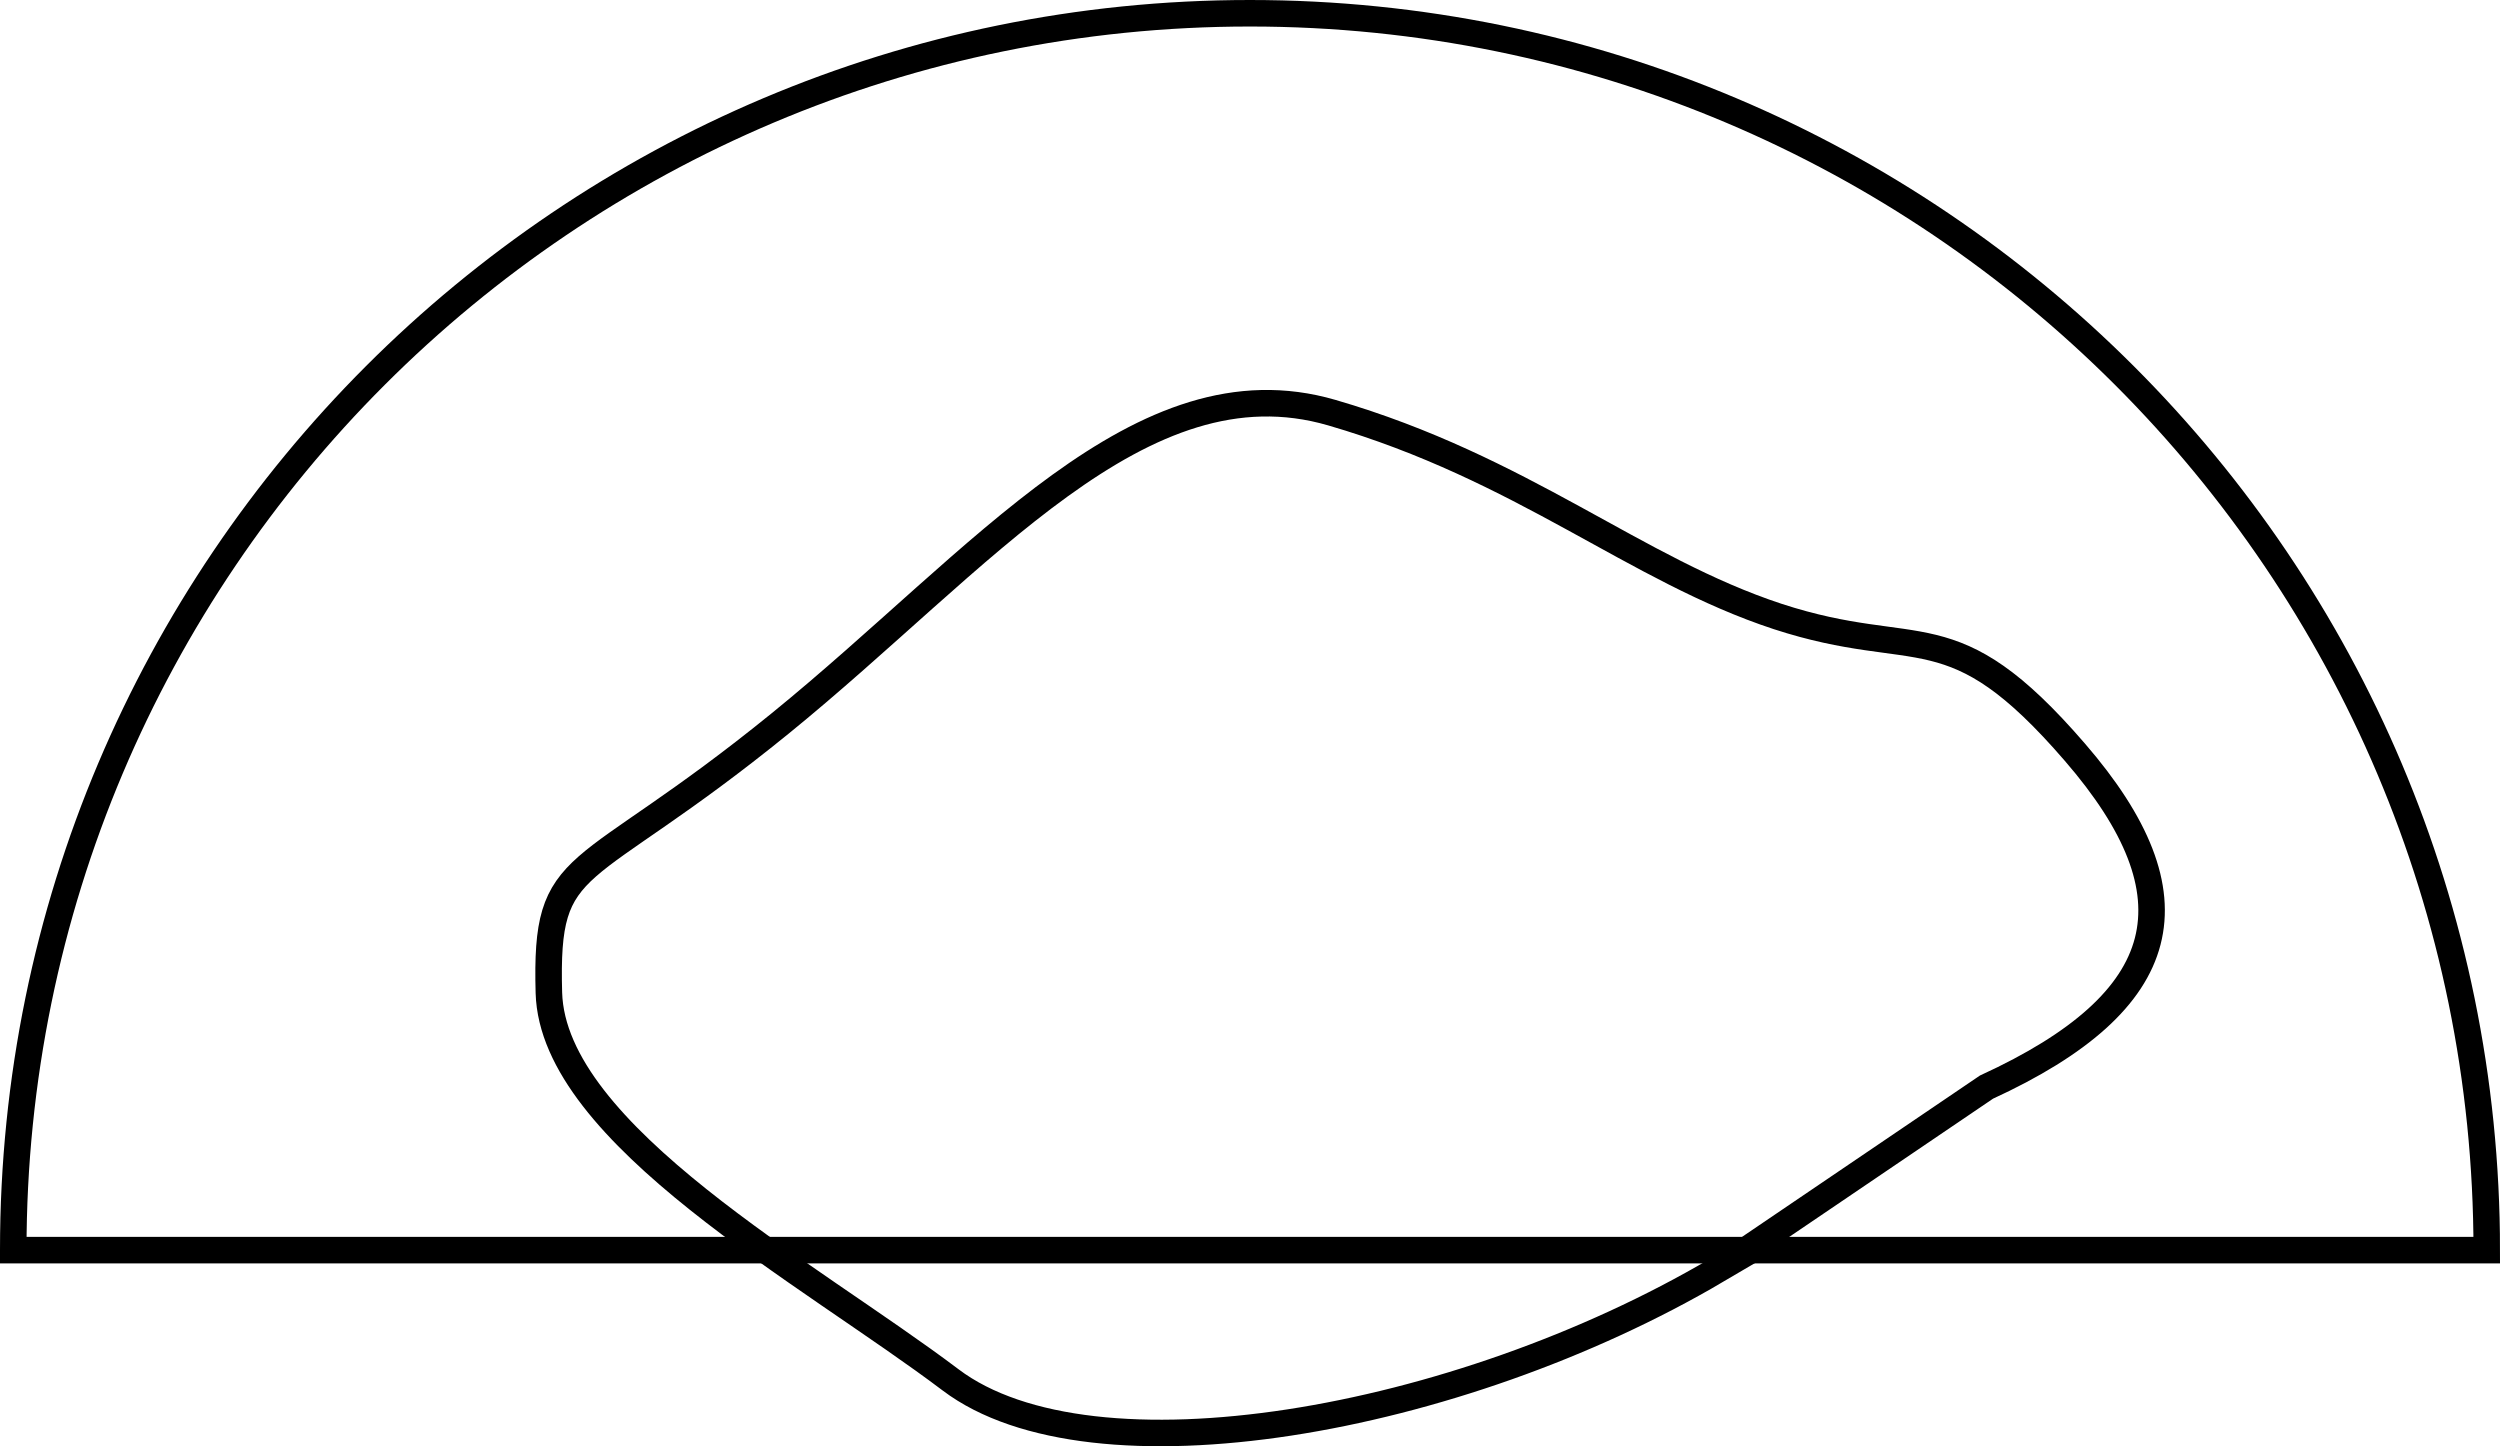 <svg xmlns="http://www.w3.org/2000/svg" id="Layer_2" data-name="Layer 2" viewBox="0 0 96.15 55.62"><defs><style>      .cls-1 {        fill: none;        stroke: #000;        stroke-miterlimit: 10;        stroke-width: 1.02px;      }    </style></defs><g id="Layer_1-2" data-name="Layer 1"><path class="cls-1" d="m.51,48.07C.51,21.8,21.8.51,48.07.51s47.57,21.3,47.57,47.57H.51Z"></path><path class="cls-1" d="m66.03,48.85c-10.01,5.89-24.03,8.33-29.47,4.22-5.44-4.11-15.3-9.43-15.45-14.89-.15-5.46,1.14-4.05,8.9-10.36,7.76-6.31,13.86-14.09,21.21-11.95,7.35,2.14,11.67,6.04,17.15,7.84,5.48,1.79,6.65-.32,11.43,5.22,4.79,5.54,3.81,9.57-3.4,12.88l-10.38,7.04Z"></path></g></svg>